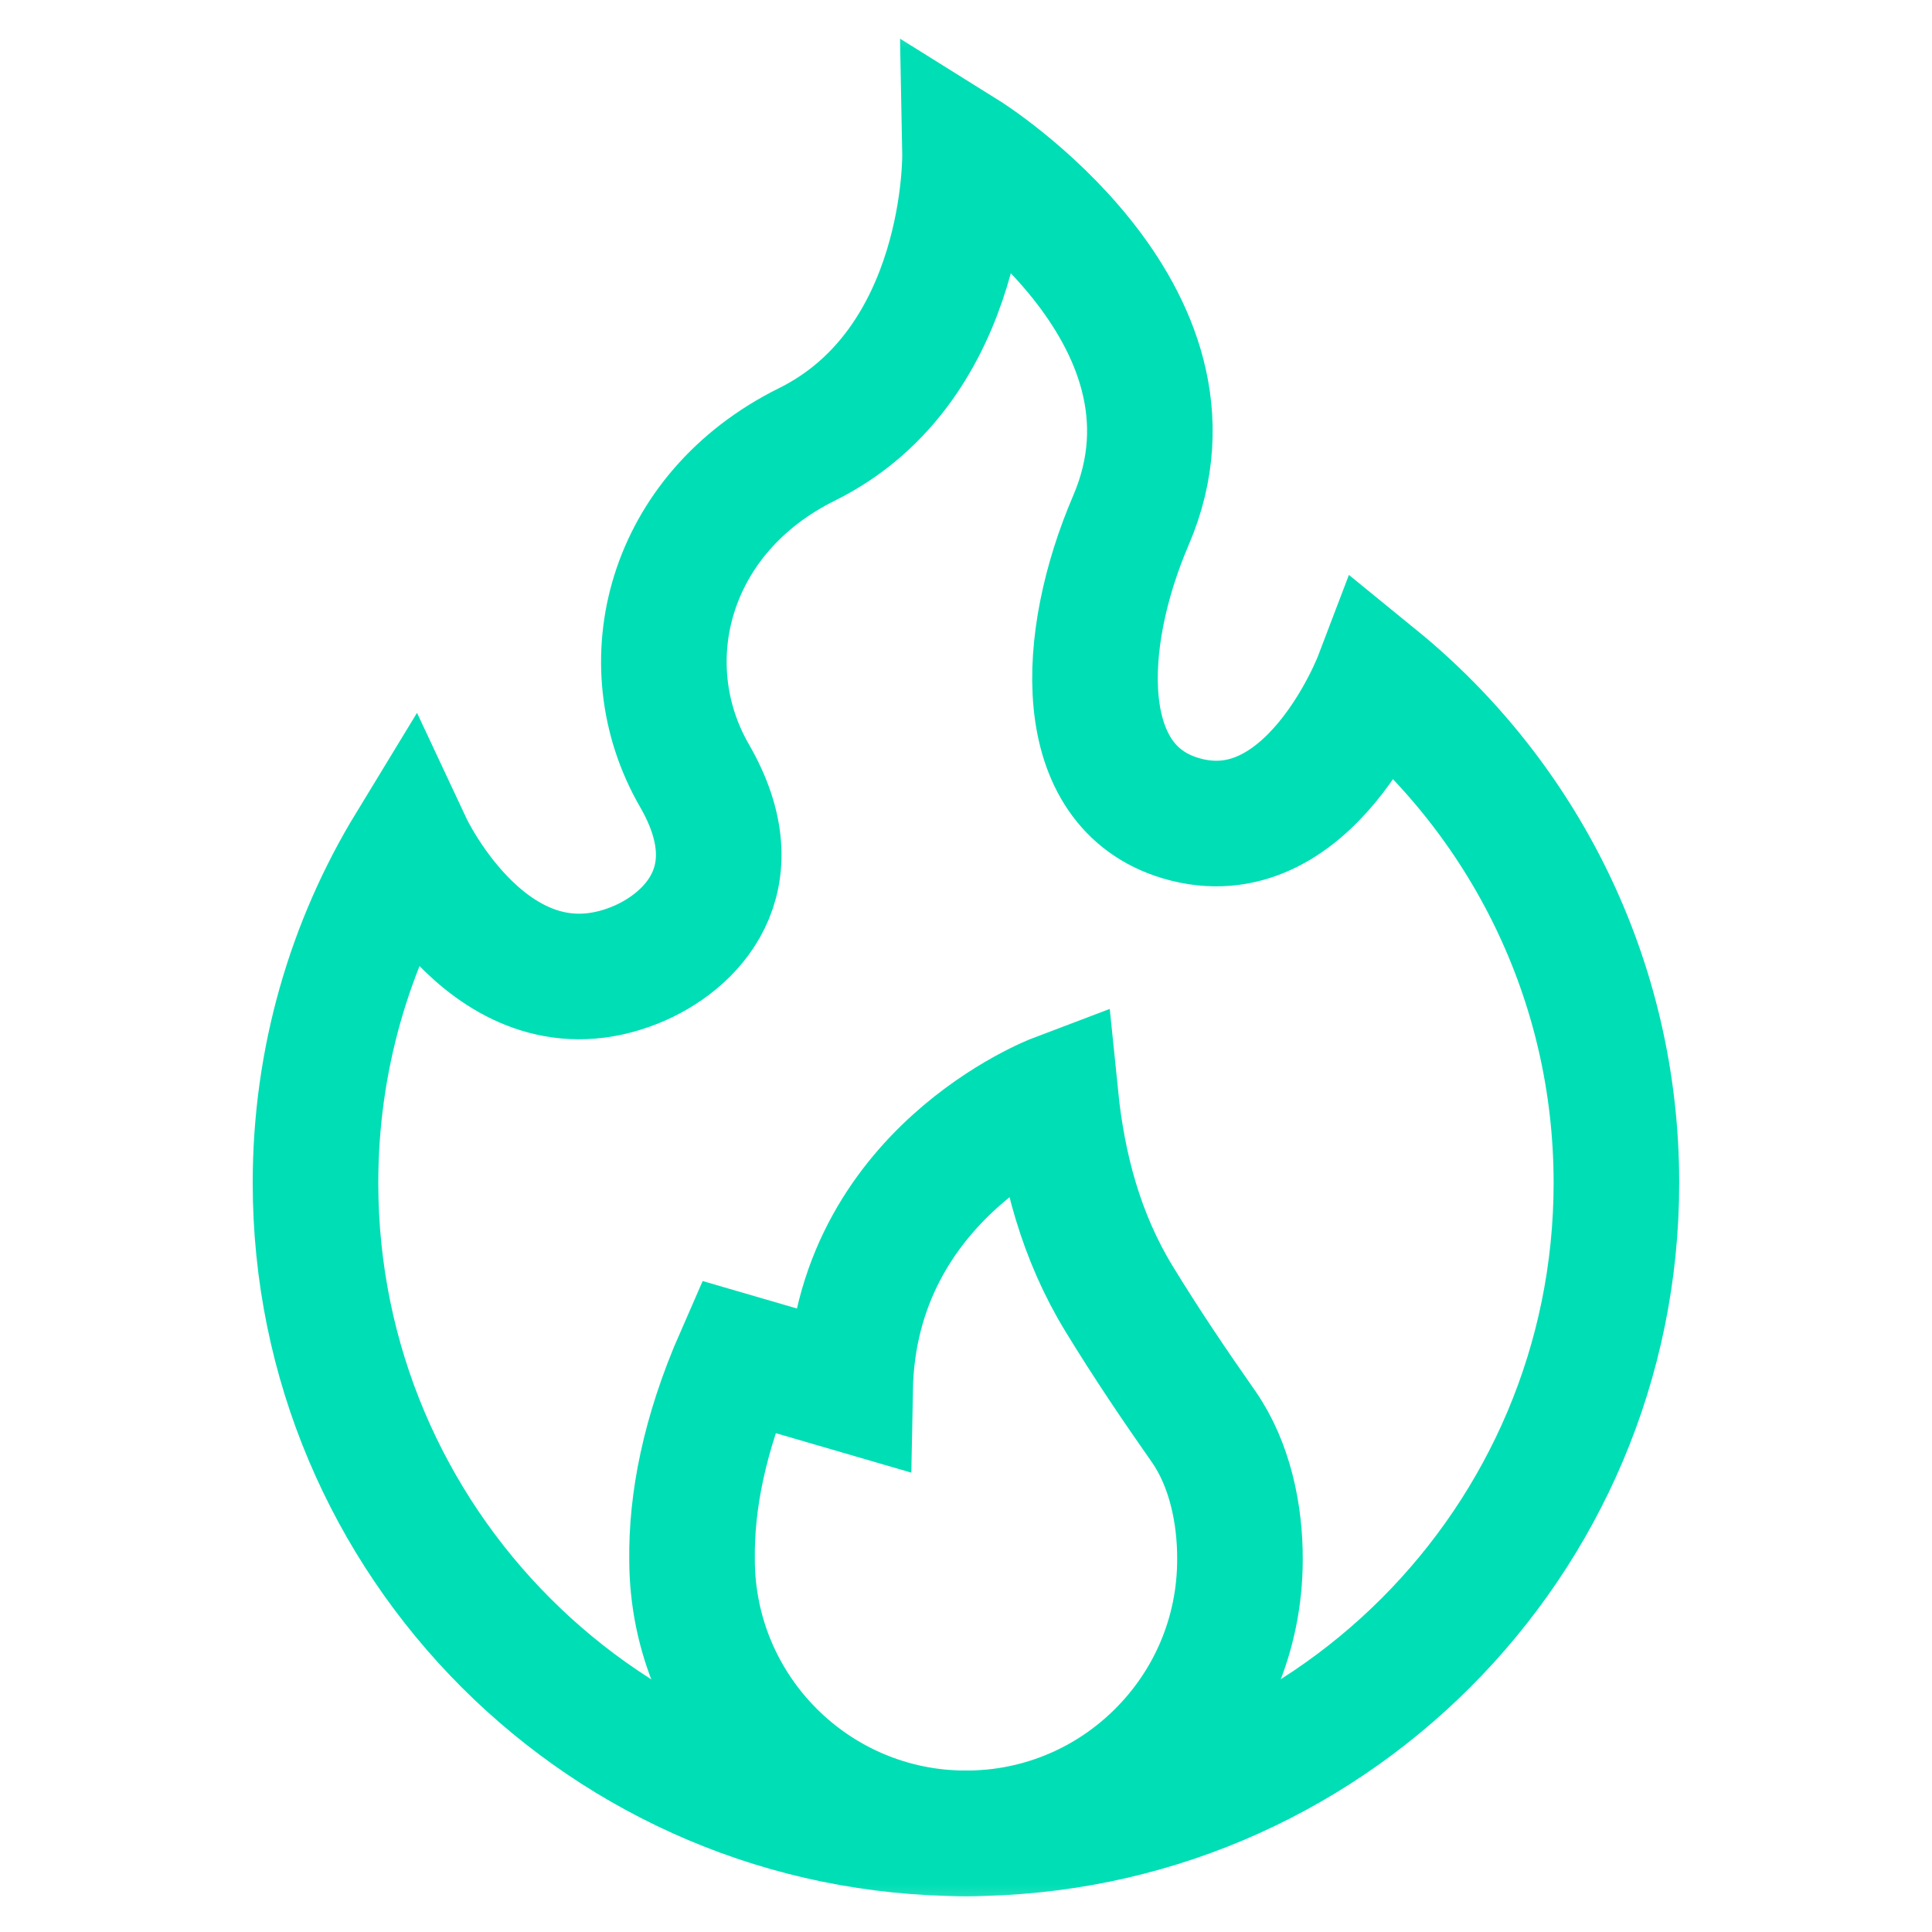 <svg width="20" height="20" viewBox="0 0 20 20" fill="none" xmlns="http://www.w3.org/2000/svg">
<g clip-path="url(#clip0_477_3202)">
<mask id="mask0_477_3202" style="mask-type:luminance" maskUnits="userSpaceOnUse" x="0" y="0" width="20" height="20">
<path d="M0 5.72205e-05H20V20H0V5.72205e-05Z" fill="white"/>
</mask>
<g mask="url(#mask0_477_3202)">
<path d="M16.733 12.245C16.733 15.964 13.718 18.979 9.999 18.979C6.28 18.979 3.266 15.964 3.266 12.245C3.266 10.966 3.622 9.77 4.242 8.752C4.242 8.752 5.099 10.582 6.573 9.991C7.152 9.758 7.811 9.105 7.189 8.029C6.519 6.868 6.914 5.314 8.352 4.601C10.032 3.769 9.99 1.586 9.99 1.586C9.99 1.586 12.632 3.234 11.707 5.387C11.173 6.63 11.11 8.136 12.22 8.469C13.549 8.867 14.251 7.024 14.251 7.024C15.765 8.258 16.733 10.139 16.733 12.245Z" stroke="#00DEB5" stroke-width="1.3" stroke-miterlimit="10"/>
<path d="M12.836 16.143C12.836 16.927 12.519 17.635 12.005 18.148C11.492 18.662 10.783 18.979 10 18.979C8.434 18.979 7.165 17.71 7.164 16.144V16.143C7.157 15.553 7.285 14.855 7.64 14.045L8.8 14.383C8.842 12.142 10.927 11.352 10.927 11.352C11.002 12.09 11.192 12.804 11.587 13.449C11.874 13.918 12.146 14.32 12.46 14.769C12.732 15.16 12.838 15.675 12.836 16.143Z" stroke="#00DEB5" stroke-width="1.3" stroke-miterlimit="10"/>
</g>
</g>
<defs>
<clipPath id="clip0_477_3202">
<rect width="20" height="20" fill="white"/>
</clipPath>
</defs>
</svg>
